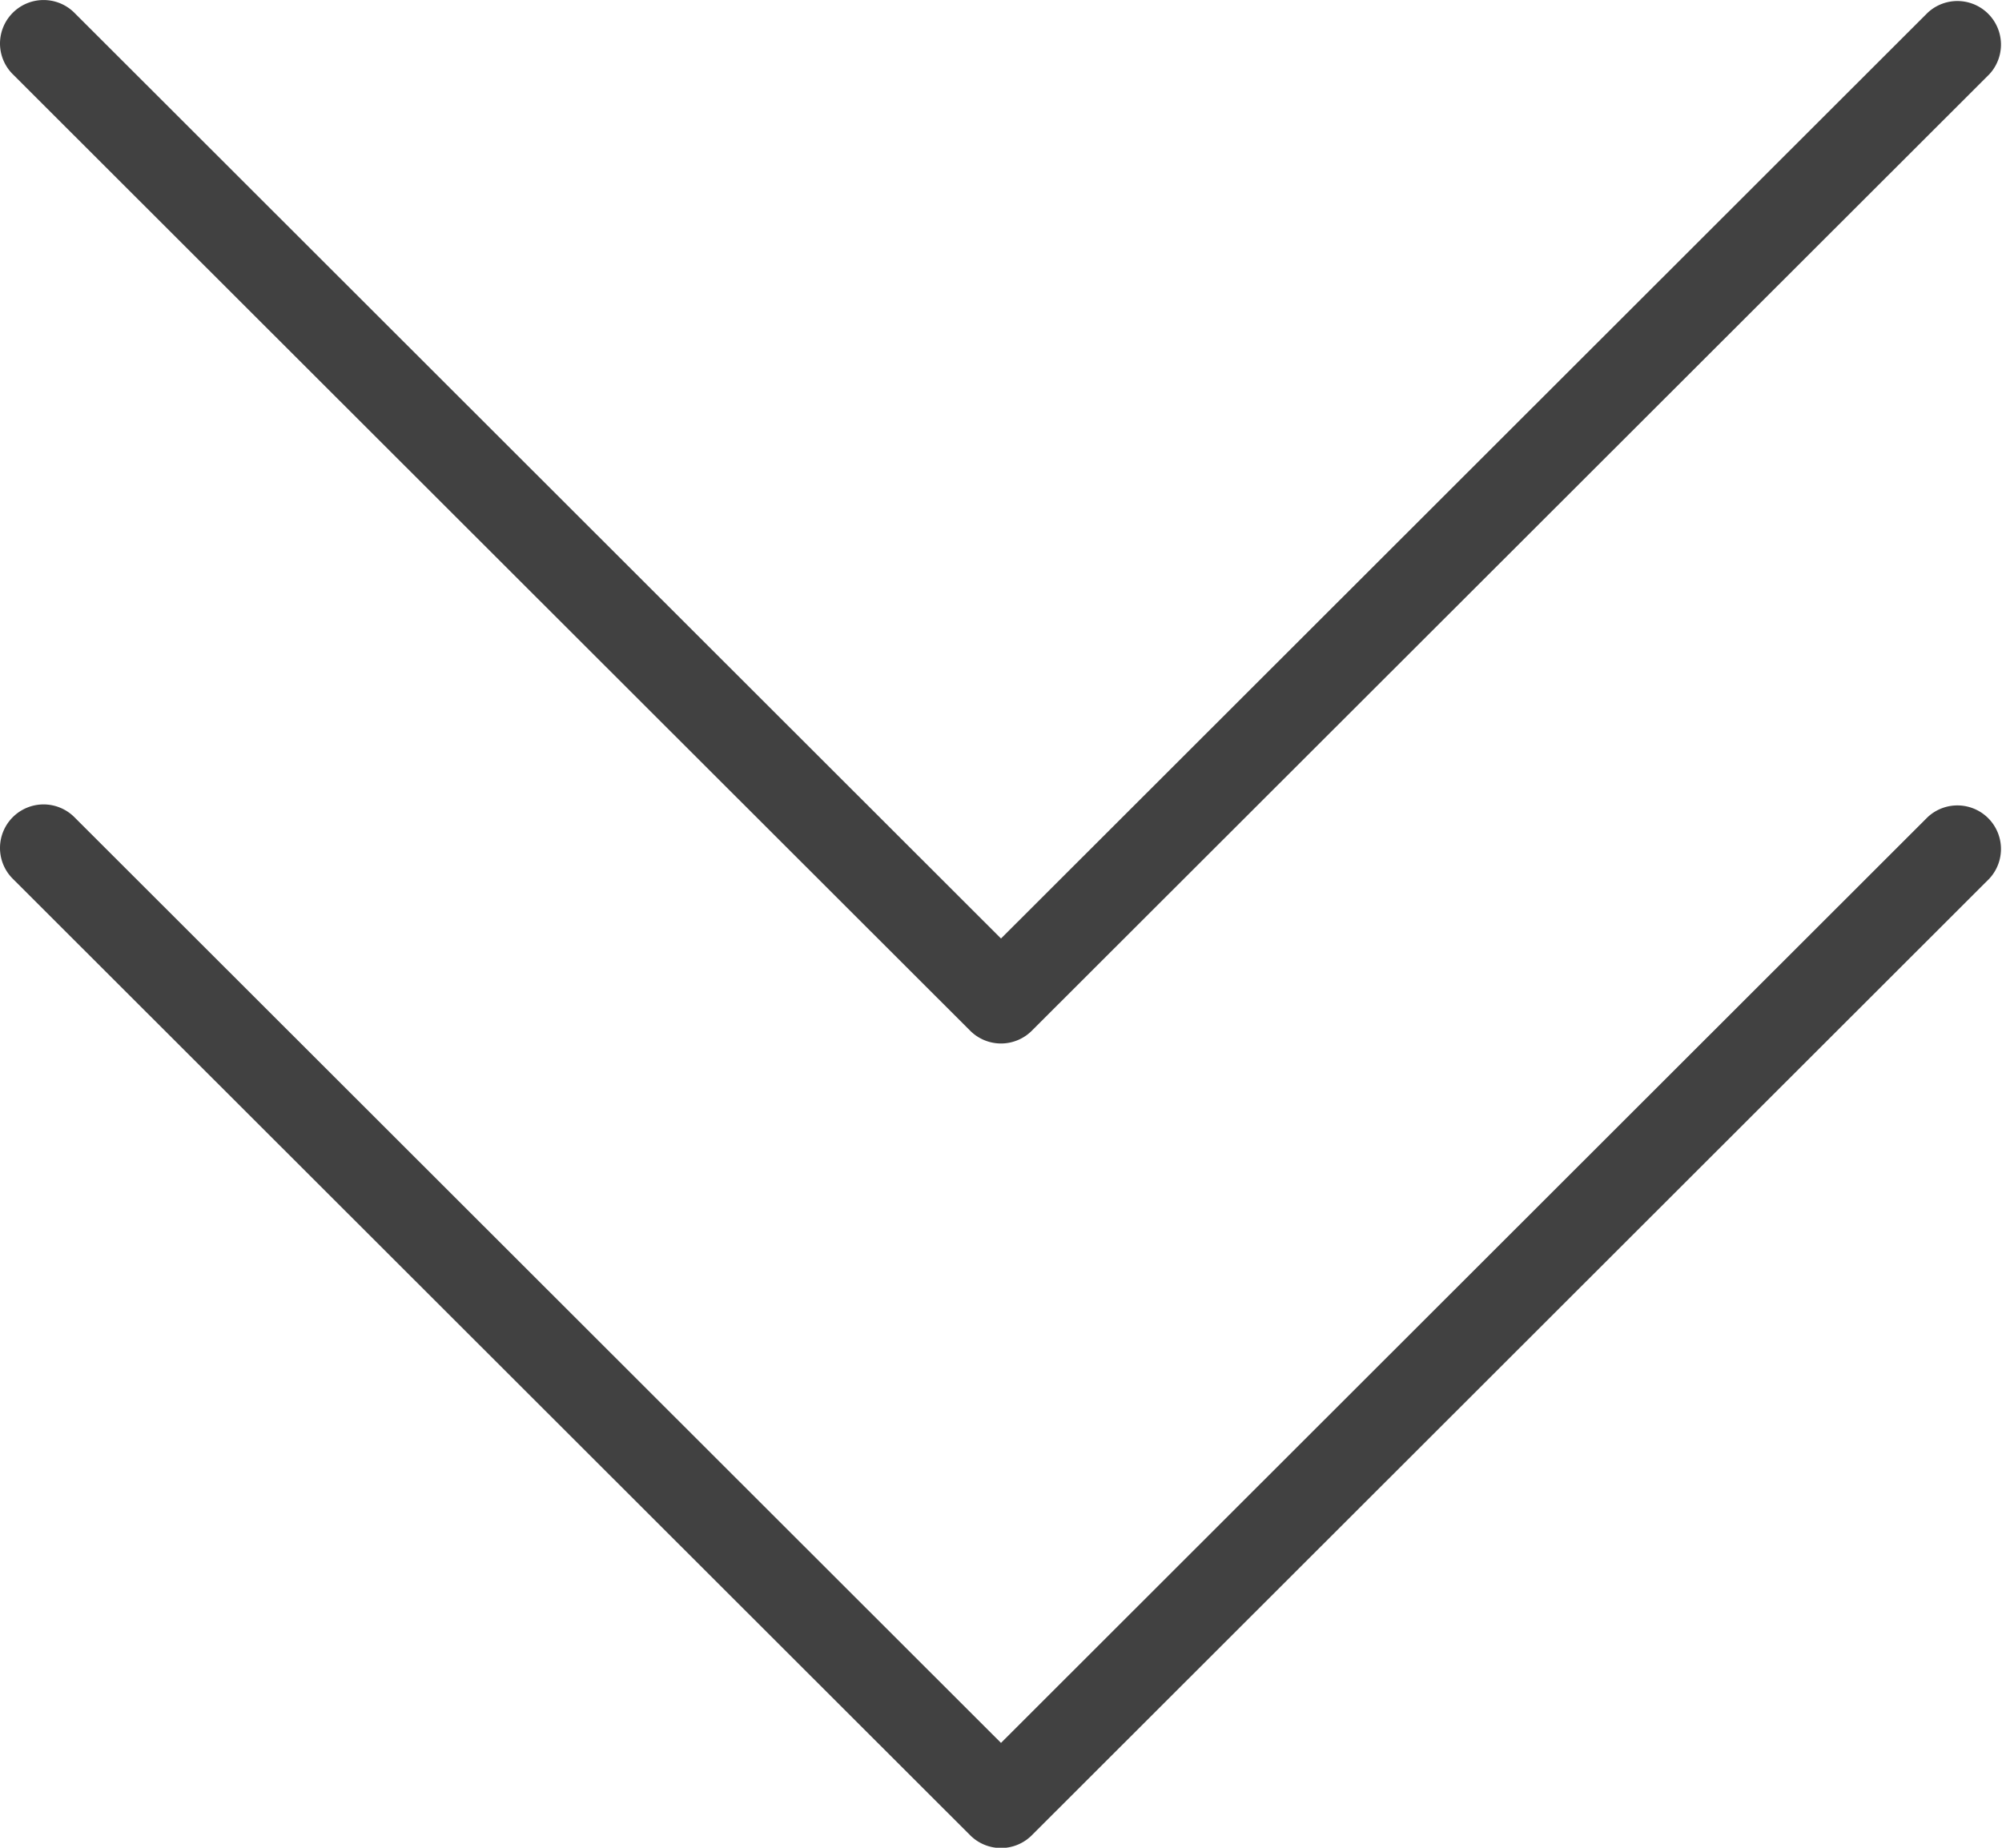<svg xmlns="http://www.w3.org/2000/svg" width="13" height="12"><g fill="#414141"><path data-name="パス 5" d="M0 5.507a.283.283 0 01.483-.2L6.5 11.319l6.017-6.012a.283.283 0 01.4.4L6.7 11.919a.283.283 0 01-.4 0L.083 5.707a.282.282 0 01-.083-.2z"/><path data-name="パス 6" d="M0 .283a.283.283 0 01.483-.2L6.5 6.095 12.517.083a.283.283 0 01.4.4L6.7 6.694a.283.283 0 01-.4 0L.083.482A.282.282 0 010 .283z"/></g></svg>